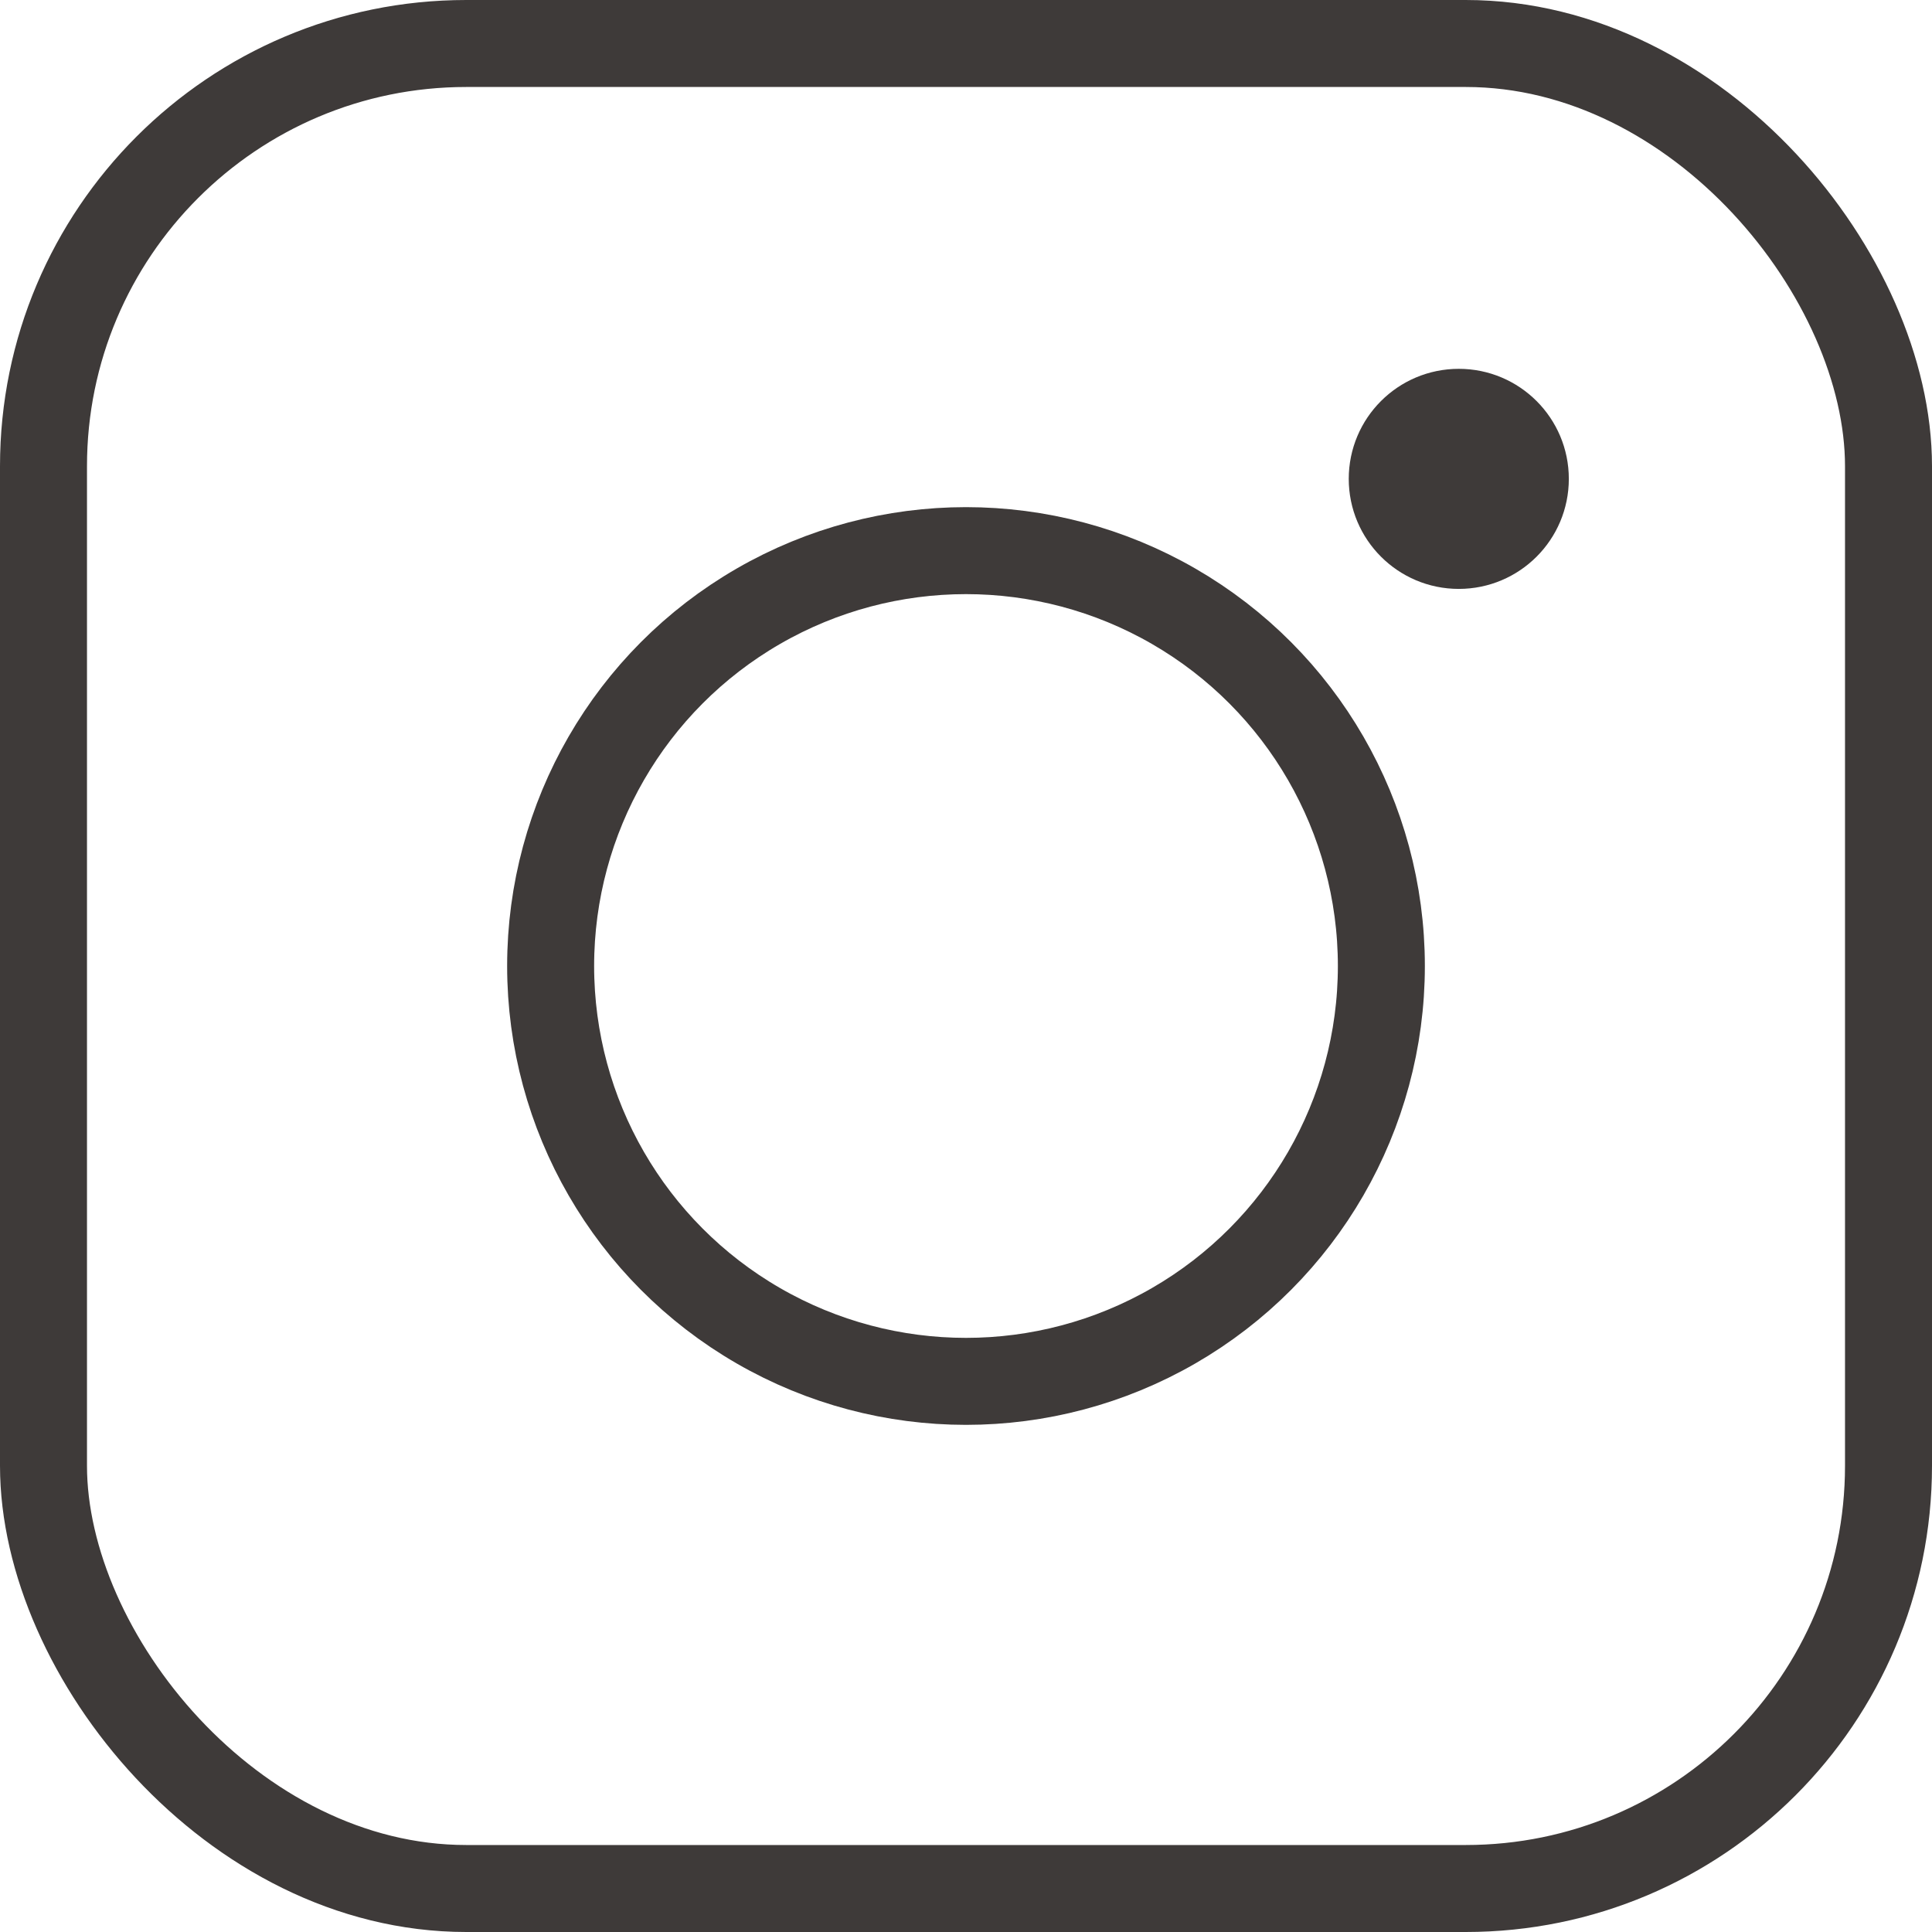 <?xml version="1.0" encoding="UTF-8"?>
<svg id="_レイヤー_2" data-name="レイヤー 2" xmlns="http://www.w3.org/2000/svg" viewBox="0 0 44.42 44.42">
  <defs>
    <style>
      .cls-1 {
        fill: #3e3a39;
      }

      .cls-1, .cls-2 {
        stroke: #3e3a39;
        stroke-miterlimit: 10;
      }

      .cls-2 {
        fill: none;
        stroke-width: 2px;
      }
    </style>
  </defs>
  <g id="_レイヤー_1-2" data-name="レイヤー 1">
    <g>
      <rect class="cls-2" x="1" y="1" width="42.42" height="42.42" rx="9.72" ry="9.72"/>
      <circle class="cls-2" cx="22.21" cy="22.21" r="9.55"/>
      <circle class="cls-1" cx="33.54" cy="11.01" r="2.03"/>
    </g>
  </g>
</svg>